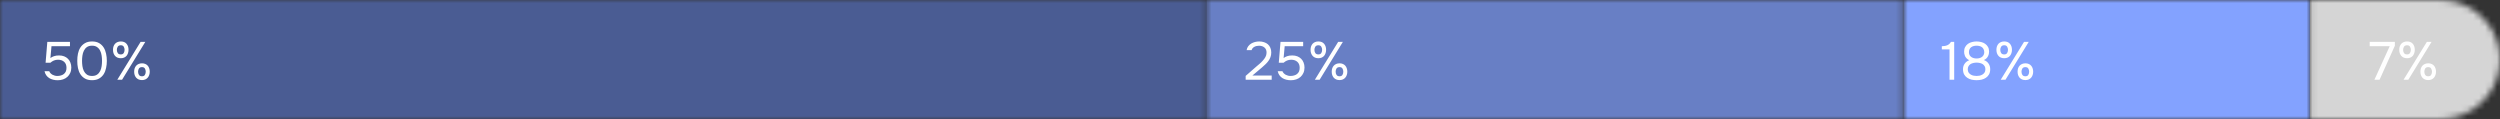<?xml version="1.0" encoding="UTF-8"?> <svg xmlns="http://www.w3.org/2000/svg" width="420" height="20" viewBox="0 0 420 20" fill="none"><rect x="0" y="0" width="420" height="20" fill="#333333" stroke="none"/><mask id="mask0_128_710" style="mask-type:alpha" maskUnits="userSpaceOnUse" x="388" y="0" width="32" height="20"><path d="M420 10C420 4.477 415.523 0 410 0H388.08V20H410C415.523 20 420 15.523 420 10V10Z" fill="#304CFD"></path></mask><g mask="url(#mask0_128_710)"><rect width="31.92" height="20" transform="matrix(-1 0 0 1 420 0)" fill="#D5D5D5"></rect></g><mask id="mask1_128_710" style="mask-type:alpha" maskUnits="userSpaceOnUse" x="0" y="0" width="203" height="20"><path d="M0 0H202.72V20H0V0Z" fill="#6577AB"></path></mask><g mask="url(#mask1_128_710)"><rect width="287.862" height="20" fill="#4A5C93"></rect><rect width="287.862" height="20" fill="#4A5C93"></rect></g><mask id="mask2_128_710" style="mask-type:alpha" maskUnits="userSpaceOnUse" x="202" y="0" width="118" height="20"><path d="M202.719 0H319.759V20H202.719V0Z" fill="#304CFD"></path></mask><g mask="url(#mask2_128_710)"><rect x="202.719" width="117.04" height="20" fill="#687FC5"></rect></g><mask id="mask3_128_710" style="mask-type:alpha" maskUnits="userSpaceOnUse" x="319" y="0" width="70" height="20"><path d="M319.758 0H388.078V20H319.758V0Z" fill="#304CFD"></path></mask><g mask="url(#mask3_128_710)"><rect x="319.758" width="68.32" height="20" fill="#83A2FF"></rect></g><path d="M7.66 10.538L7.948 7.037H11.755V7.757H8.65L8.47 9.755C8.632 9.623 8.83 9.518 9.064 9.44C9.298 9.356 9.586 9.314 9.928 9.314C10.234 9.314 10.513 9.362 10.765 9.458C11.017 9.554 11.233 9.692 11.413 9.872C11.593 10.046 11.731 10.259 11.827 10.511C11.929 10.763 11.98 11.042 11.98 11.348C11.98 11.684 11.92 11.984 11.8 12.248C11.686 12.506 11.527 12.728 11.323 12.914C11.119 13.1 10.876 13.241 10.594 13.337C10.318 13.433 10.018 13.481 9.694 13.481C9.43 13.481 9.175 13.451 8.929 13.391C8.689 13.331 8.47 13.241 8.272 13.121C8.074 12.995 7.906 12.836 7.768 12.644C7.63 12.452 7.534 12.224 7.48 11.96H8.272C8.32 12.086 8.392 12.2 8.488 12.302C8.584 12.398 8.692 12.482 8.812 12.554C8.938 12.62 9.07 12.671 9.208 12.707C9.346 12.743 9.484 12.761 9.622 12.761C9.838 12.761 10.039 12.734 10.225 12.68C10.417 12.626 10.582 12.545 10.72 12.437C10.864 12.323 10.975 12.182 11.053 12.014C11.131 11.84 11.17 11.633 11.17 11.393C11.17 10.955 11.038 10.619 10.774 10.385C10.51 10.151 10.168 10.034 9.748 10.034C9.496 10.034 9.262 10.079 9.046 10.169C8.836 10.259 8.644 10.382 8.47 10.538H7.66ZM17.949 10.223C17.949 10.631 17.907 11.03 17.823 11.42C17.745 11.81 17.61 12.158 17.418 12.464C17.226 12.764 16.971 13.007 16.653 13.193C16.335 13.379 15.939 13.472 15.465 13.472C14.985 13.472 14.586 13.379 14.268 13.193C13.95 13.007 13.695 12.764 13.503 12.464C13.311 12.158 13.176 11.816 13.098 11.438C13.02 11.06 12.981 10.655 12.981 10.223C12.981 9.791 13.02 9.386 13.098 9.008C13.176 8.624 13.311 8.282 13.503 7.982C13.695 7.682 13.95 7.439 14.268 7.253C14.586 7.061 14.985 6.965 15.465 6.965C15.939 6.965 16.335 7.058 16.653 7.244C16.971 7.43 17.226 7.676 17.418 7.982C17.61 8.288 17.745 8.636 17.823 9.026C17.907 9.416 17.949 9.815 17.949 10.223ZM13.782 10.223C13.782 10.511 13.803 10.805 13.845 11.105C13.887 11.405 13.968 11.678 14.088 11.924C14.208 12.17 14.376 12.371 14.592 12.527C14.814 12.683 15.105 12.761 15.465 12.761C15.819 12.761 16.104 12.683 16.32 12.527C16.542 12.371 16.713 12.17 16.833 11.924C16.953 11.678 17.034 11.405 17.076 11.105C17.118 10.805 17.139 10.511 17.139 10.223C17.139 9.941 17.118 9.65 17.076 9.35C17.034 9.05 16.953 8.777 16.833 8.531C16.713 8.279 16.542 8.075 16.32 7.919C16.104 7.757 15.819 7.676 15.465 7.676C15.105 7.676 14.814 7.757 14.592 7.919C14.376 8.075 14.208 8.279 14.088 8.531C13.968 8.777 13.887 9.05 13.845 9.35C13.803 9.65 13.782 9.941 13.782 10.223ZM20.298 9.782C20.082 9.782 19.89 9.746 19.722 9.674C19.56 9.602 19.425 9.503 19.317 9.377C19.209 9.245 19.125 9.095 19.065 8.927C19.011 8.753 18.984 8.567 18.984 8.369C18.984 8.165 19.011 7.979 19.065 7.811C19.125 7.637 19.209 7.487 19.317 7.361C19.431 7.235 19.569 7.139 19.731 7.073C19.893 7.001 20.082 6.965 20.298 6.965C20.718 6.965 21.039 7.097 21.261 7.361C21.483 7.619 21.594 7.955 21.594 8.369C21.594 8.567 21.564 8.753 21.504 8.927C21.45 9.095 21.369 9.245 21.261 9.377C21.153 9.503 21.018 9.602 20.856 9.674C20.694 9.746 20.508 9.782 20.298 9.782ZM19.704 13.4L23.619 7.037H24.411L20.505 13.4H19.704ZM20.298 7.604C20.058 7.604 19.887 7.682 19.785 7.838C19.683 7.994 19.632 8.171 19.632 8.369C19.632 8.579 19.683 8.762 19.785 8.918C19.887 9.068 20.058 9.143 20.298 9.143C20.526 9.143 20.688 9.065 20.784 8.909C20.88 8.753 20.928 8.573 20.928 8.369C20.928 8.171 20.88 7.994 20.784 7.838C20.688 7.682 20.526 7.604 20.298 7.604ZM23.862 13.454C23.646 13.454 23.454 13.418 23.286 13.346C23.124 13.274 22.986 13.175 22.872 13.049C22.764 12.917 22.68 12.767 22.62 12.599C22.566 12.425 22.539 12.239 22.539 12.041C22.539 11.837 22.566 11.651 22.62 11.483C22.68 11.309 22.767 11.159 22.881 11.033C22.995 10.907 23.133 10.811 23.295 10.745C23.457 10.673 23.646 10.637 23.862 10.637C24.066 10.637 24.249 10.673 24.411 10.745C24.573 10.811 24.708 10.907 24.816 11.033C24.93 11.159 25.014 11.309 25.068 11.483C25.128 11.651 25.158 11.837 25.158 12.041C25.158 12.239 25.128 12.425 25.068 12.599C25.014 12.767 24.93 12.917 24.816 13.049C24.708 13.175 24.573 13.274 24.411 13.346C24.249 13.418 24.066 13.454 23.862 13.454ZM23.853 11.276C23.613 11.276 23.442 11.354 23.34 11.51C23.244 11.666 23.196 11.843 23.196 12.041C23.196 12.251 23.247 12.434 23.349 12.59C23.451 12.74 23.619 12.815 23.853 12.815C24.087 12.815 24.249 12.737 24.339 12.581C24.435 12.425 24.483 12.245 24.483 12.041C24.483 11.843 24.435 11.666 24.339 11.51C24.249 11.354 24.087 11.276 23.853 11.276Z" fill="white"></path><path d="M211.07 11.177C211.232 11.039 211.409 10.889 211.601 10.727C211.799 10.559 211.982 10.379 212.15 10.187C212.324 9.995 212.471 9.794 212.591 9.584C212.711 9.368 212.774 9.134 212.78 8.882C212.792 8.498 212.681 8.204 212.447 8C212.213 7.79 211.904 7.685 211.52 7.685C211.214 7.685 210.947 7.748 210.719 7.874C210.491 8 210.341 8.183 210.269 8.423H209.432C209.474 8.177 209.561 7.964 209.693 7.784C209.831 7.598 209.996 7.445 210.188 7.325C210.386 7.205 210.602 7.115 210.836 7.055C211.07 6.995 211.31 6.965 211.556 6.965C211.85 6.965 212.12 7.007 212.366 7.091C212.612 7.169 212.825 7.286 213.005 7.442C213.185 7.598 213.323 7.793 213.419 8.027C213.521 8.255 213.572 8.516 213.572 8.81C213.572 9.104 213.527 9.368 213.437 9.602C213.353 9.836 213.236 10.052 213.086 10.25C212.942 10.448 212.777 10.634 212.591 10.808C212.405 10.982 212.213 11.156 212.015 11.33L210.404 12.689H213.644V13.4H209.27V12.752L211.07 11.177ZM214.836 10.538L215.124 7.037H218.931V7.757H215.826L215.646 9.755C215.808 9.623 216.006 9.518 216.24 9.44C216.474 9.356 216.762 9.314 217.104 9.314C217.41 9.314 217.689 9.362 217.941 9.458C218.193 9.554 218.409 9.692 218.589 9.872C218.769 10.046 218.907 10.259 219.003 10.511C219.105 10.763 219.156 11.042 219.156 11.348C219.156 11.684 219.096 11.984 218.976 12.248C218.862 12.506 218.703 12.728 218.499 12.914C218.295 13.1 218.052 13.241 217.77 13.337C217.494 13.433 217.194 13.481 216.87 13.481C216.606 13.481 216.351 13.451 216.105 13.391C215.865 13.331 215.646 13.241 215.448 13.121C215.25 12.995 215.082 12.836 214.944 12.644C214.806 12.452 214.71 12.224 214.656 11.96H215.448C215.496 12.086 215.568 12.2 215.664 12.302C215.76 12.398 215.868 12.482 215.988 12.554C216.114 12.62 216.246 12.671 216.384 12.707C216.522 12.743 216.66 12.761 216.798 12.761C217.014 12.761 217.215 12.734 217.401 12.68C217.593 12.626 217.758 12.545 217.896 12.437C218.04 12.323 218.151 12.182 218.229 12.014C218.307 11.84 218.346 11.633 218.346 11.393C218.346 10.955 218.214 10.619 217.95 10.385C217.686 10.151 217.344 10.034 216.924 10.034C216.672 10.034 216.438 10.079 216.222 10.169C216.012 10.259 215.82 10.382 215.646 10.538H214.836ZM221.489 9.782C221.273 9.782 221.081 9.746 220.913 9.674C220.751 9.602 220.616 9.503 220.508 9.377C220.4 9.245 220.316 9.095 220.256 8.927C220.202 8.753 220.175 8.567 220.175 8.369C220.175 8.165 220.202 7.979 220.256 7.811C220.316 7.637 220.4 7.487 220.508 7.361C220.622 7.235 220.76 7.139 220.922 7.073C221.084 7.001 221.273 6.965 221.489 6.965C221.909 6.965 222.23 7.097 222.452 7.361C222.674 7.619 222.785 7.955 222.785 8.369C222.785 8.567 222.755 8.753 222.695 8.927C222.641 9.095 222.56 9.245 222.452 9.377C222.344 9.503 222.209 9.602 222.047 9.674C221.885 9.746 221.699 9.782 221.489 9.782ZM220.895 13.4L224.81 7.037H225.602L221.696 13.4H220.895ZM221.489 7.604C221.249 7.604 221.078 7.682 220.976 7.838C220.874 7.994 220.823 8.171 220.823 8.369C220.823 8.579 220.874 8.762 220.976 8.918C221.078 9.068 221.249 9.143 221.489 9.143C221.717 9.143 221.879 9.065 221.975 8.909C222.071 8.753 222.119 8.573 222.119 8.369C222.119 8.171 222.071 7.994 221.975 7.838C221.879 7.682 221.717 7.604 221.489 7.604ZM225.053 13.454C224.837 13.454 224.645 13.418 224.477 13.346C224.315 13.274 224.177 13.175 224.063 13.049C223.955 12.917 223.871 12.767 223.811 12.599C223.757 12.425 223.73 12.239 223.73 12.041C223.73 11.837 223.757 11.651 223.811 11.483C223.871 11.309 223.958 11.159 224.072 11.033C224.186 10.907 224.324 10.811 224.486 10.745C224.648 10.673 224.837 10.637 225.053 10.637C225.257 10.637 225.44 10.673 225.602 10.745C225.764 10.811 225.899 10.907 226.007 11.033C226.121 11.159 226.205 11.309 226.259 11.483C226.319 11.651 226.349 11.837 226.349 12.041C226.349 12.239 226.319 12.425 226.259 12.599C226.205 12.767 226.121 12.917 226.007 13.049C225.899 13.175 225.764 13.274 225.602 13.346C225.44 13.418 225.257 13.454 225.053 13.454ZM225.044 11.276C224.804 11.276 224.633 11.354 224.531 11.51C224.435 11.666 224.387 11.843 224.387 12.041C224.387 12.251 224.438 12.434 224.54 12.59C224.642 12.74 224.81 12.815 225.044 12.815C225.278 12.815 225.44 12.737 225.53 12.581C225.626 12.425 225.674 12.245 225.674 12.041C225.674 11.843 225.626 11.666 225.53 11.51C225.44 11.354 225.278 11.276 225.044 11.276Z" fill="white"></path><path d="M328.304 13.4H327.521V8.297H326.225V7.766C326.405 7.754 326.57 7.739 326.72 7.721C326.87 7.697 327.008 7.658 327.134 7.604C327.26 7.55 327.374 7.478 327.476 7.388C327.578 7.298 327.671 7.181 327.755 7.037H328.304V13.4ZM334.355 11.627C334.355 11.969 334.289 12.26 334.157 12.5C334.025 12.734 333.851 12.923 333.635 13.067C333.425 13.211 333.182 13.316 332.906 13.382C332.636 13.442 332.357 13.472 332.069 13.472C331.781 13.472 331.499 13.442 331.223 13.382C330.953 13.316 330.71 13.211 330.494 13.067C330.278 12.923 330.104 12.734 329.972 12.5C329.846 12.26 329.783 11.969 329.783 11.627C329.783 11.267 329.876 10.958 330.062 10.7C330.248 10.436 330.506 10.241 330.836 10.115C330.656 10.031 330.509 9.929 330.395 9.809C330.281 9.689 330.191 9.563 330.125 9.431C330.065 9.293 330.023 9.158 329.999 9.026C329.981 8.888 329.972 8.762 329.972 8.648C329.972 8.354 330.032 8.102 330.152 7.892C330.272 7.676 330.428 7.499 330.62 7.361C330.818 7.223 331.043 7.124 331.295 7.064C331.547 6.998 331.805 6.965 332.069 6.965C332.333 6.965 332.591 6.998 332.843 7.064C333.095 7.124 333.317 7.223 333.509 7.361C333.707 7.499 333.866 7.676 333.986 7.892C334.106 8.102 334.166 8.354 334.166 8.648C334.166 8.762 334.154 8.888 334.13 9.026C334.106 9.158 334.061 9.29 333.995 9.422C333.935 9.548 333.848 9.671 333.734 9.791C333.62 9.905 333.473 10.004 333.293 10.088C333.635 10.214 333.896 10.412 334.076 10.682C334.262 10.952 334.355 11.267 334.355 11.627ZM332.069 7.676C331.889 7.676 331.721 7.697 331.565 7.739C331.409 7.781 331.271 7.847 331.151 7.937C331.037 8.021 330.947 8.132 330.881 8.27C330.815 8.402 330.782 8.564 330.782 8.756C330.782 8.954 330.818 9.119 330.89 9.251C330.962 9.383 331.058 9.491 331.178 9.575C331.298 9.659 331.433 9.722 331.583 9.764C331.739 9.806 331.901 9.827 332.069 9.827C332.237 9.827 332.396 9.806 332.546 9.764C332.702 9.722 332.837 9.659 332.951 9.575C333.071 9.491 333.167 9.383 333.239 9.251C333.311 9.119 333.35 8.966 333.356 8.792C333.356 8.588 333.32 8.417 333.248 8.279C333.182 8.135 333.089 8.018 332.969 7.928C332.855 7.838 332.72 7.775 332.564 7.739C332.408 7.697 332.243 7.676 332.069 7.676ZM332.069 10.52C331.883 10.52 331.7 10.541 331.52 10.583C331.346 10.619 331.187 10.682 331.043 10.772C330.905 10.862 330.794 10.979 330.71 11.123C330.626 11.261 330.584 11.432 330.584 11.636C330.584 11.87 330.635 12.059 330.737 12.203C330.839 12.347 330.965 12.461 331.115 12.545C331.265 12.629 331.424 12.686 331.592 12.716C331.766 12.746 331.925 12.761 332.069 12.761C332.213 12.761 332.369 12.746 332.537 12.716C332.711 12.686 332.87 12.629 333.014 12.545C333.164 12.461 333.29 12.347 333.392 12.203C333.494 12.059 333.545 11.87 333.545 11.636C333.545 11.432 333.503 11.261 333.419 11.123C333.335 10.979 333.224 10.862 333.086 10.772C332.948 10.682 332.789 10.619 332.609 10.583C332.435 10.541 332.255 10.52 332.069 10.52ZM336.713 9.782C336.497 9.782 336.305 9.746 336.137 9.674C335.975 9.602 335.84 9.503 335.732 9.377C335.624 9.245 335.54 9.095 335.48 8.927C335.426 8.753 335.399 8.567 335.399 8.369C335.399 8.165 335.426 7.979 335.48 7.811C335.54 7.637 335.624 7.487 335.732 7.361C335.846 7.235 335.984 7.139 336.146 7.073C336.308 7.001 336.497 6.965 336.713 6.965C337.133 6.965 337.454 7.097 337.676 7.361C337.898 7.619 338.009 7.955 338.009 8.369C338.009 8.567 337.979 8.753 337.919 8.927C337.865 9.095 337.784 9.245 337.676 9.377C337.568 9.503 337.433 9.602 337.271 9.674C337.109 9.746 336.923 9.782 336.713 9.782ZM336.119 13.4L340.034 7.037H340.826L336.92 13.4H336.119ZM336.713 7.604C336.473 7.604 336.302 7.682 336.2 7.838C336.098 7.994 336.047 8.171 336.047 8.369C336.047 8.579 336.098 8.762 336.2 8.918C336.302 9.068 336.473 9.143 336.713 9.143C336.941 9.143 337.103 9.065 337.199 8.909C337.295 8.753 337.343 8.573 337.343 8.369C337.343 8.171 337.295 7.994 337.199 7.838C337.103 7.682 336.941 7.604 336.713 7.604ZM340.277 13.454C340.061 13.454 339.869 13.418 339.701 13.346C339.539 13.274 339.401 13.175 339.287 13.049C339.179 12.917 339.095 12.767 339.035 12.599C338.981 12.425 338.954 12.239 338.954 12.041C338.954 11.837 338.981 11.651 339.035 11.483C339.095 11.309 339.182 11.159 339.296 11.033C339.41 10.907 339.548 10.811 339.71 10.745C339.872 10.673 340.061 10.637 340.277 10.637C340.481 10.637 340.664 10.673 340.826 10.745C340.988 10.811 341.123 10.907 341.231 11.033C341.345 11.159 341.429 11.309 341.483 11.483C341.543 11.651 341.573 11.837 341.573 12.041C341.573 12.239 341.543 12.425 341.483 12.599C341.429 12.767 341.345 12.917 341.231 13.049C341.123 13.175 340.988 13.274 340.826 13.346C340.664 13.418 340.481 13.454 340.277 13.454ZM340.268 11.276C340.028 11.276 339.857 11.354 339.755 11.51C339.659 11.666 339.611 11.843 339.611 12.041C339.611 12.251 339.662 12.434 339.764 12.59C339.866 12.74 340.034 12.815 340.268 12.815C340.502 12.815 340.664 12.737 340.754 12.581C340.85 12.425 340.898 12.245 340.898 12.041C340.898 11.843 340.85 11.666 340.754 11.51C340.664 11.354 340.502 11.276 340.268 11.276Z" fill="white"></path><path d="M398.9 13.4L401.474 7.757H398.108V7.037H402.338V7.685L399.764 13.4H398.9ZM404.389 9.782C404.173 9.782 403.981 9.746 403.813 9.674C403.651 9.602 403.516 9.503 403.408 9.377C403.3 9.245 403.216 9.095 403.156 8.927C403.102 8.753 403.075 8.567 403.075 8.369C403.075 8.165 403.102 7.979 403.156 7.811C403.216 7.637 403.3 7.487 403.408 7.361C403.522 7.235 403.66 7.139 403.822 7.073C403.984 7.001 404.173 6.965 404.389 6.965C404.809 6.965 405.13 7.097 405.352 7.361C405.574 7.619 405.685 7.955 405.685 8.369C405.685 8.567 405.655 8.753 405.595 8.927C405.541 9.095 405.46 9.245 405.352 9.377C405.244 9.503 405.109 9.602 404.947 9.674C404.785 9.746 404.599 9.782 404.389 9.782ZM403.795 13.4L407.71 7.037H408.502L404.596 13.4H403.795ZM404.389 7.604C404.149 7.604 403.978 7.682 403.876 7.838C403.774 7.994 403.723 8.171 403.723 8.369C403.723 8.579 403.774 8.762 403.876 8.918C403.978 9.068 404.149 9.143 404.389 9.143C404.617 9.143 404.779 9.065 404.875 8.909C404.971 8.753 405.019 8.573 405.019 8.369C405.019 8.171 404.971 7.994 404.875 7.838C404.779 7.682 404.617 7.604 404.389 7.604ZM407.953 13.454C407.737 13.454 407.545 13.418 407.377 13.346C407.215 13.274 407.077 13.175 406.963 13.049C406.855 12.917 406.771 12.767 406.711 12.599C406.657 12.425 406.63 12.239 406.63 12.041C406.63 11.837 406.657 11.651 406.711 11.483C406.771 11.309 406.858 11.159 406.972 11.033C407.086 10.907 407.224 10.811 407.386 10.745C407.548 10.673 407.737 10.637 407.953 10.637C408.157 10.637 408.34 10.673 408.502 10.745C408.664 10.811 408.799 10.907 408.907 11.033C409.021 11.159 409.105 11.309 409.159 11.483C409.219 11.651 409.249 11.837 409.249 12.041C409.249 12.239 409.219 12.425 409.159 12.599C409.105 12.767 409.021 12.917 408.907 13.049C408.799 13.175 408.664 13.274 408.502 13.346C408.34 13.418 408.157 13.454 407.953 13.454ZM407.944 11.276C407.704 11.276 407.533 11.354 407.431 11.51C407.335 11.666 407.287 11.843 407.287 12.041C407.287 12.251 407.338 12.434 407.44 12.59C407.542 12.74 407.71 12.815 407.944 12.815C408.178 12.815 408.34 12.737 408.43 12.581C408.526 12.425 408.574 12.245 408.574 12.041C408.574 11.843 408.526 11.666 408.43 11.51C408.34 11.354 408.178 11.276 407.944 11.276Z" fill="white"></path></svg> 